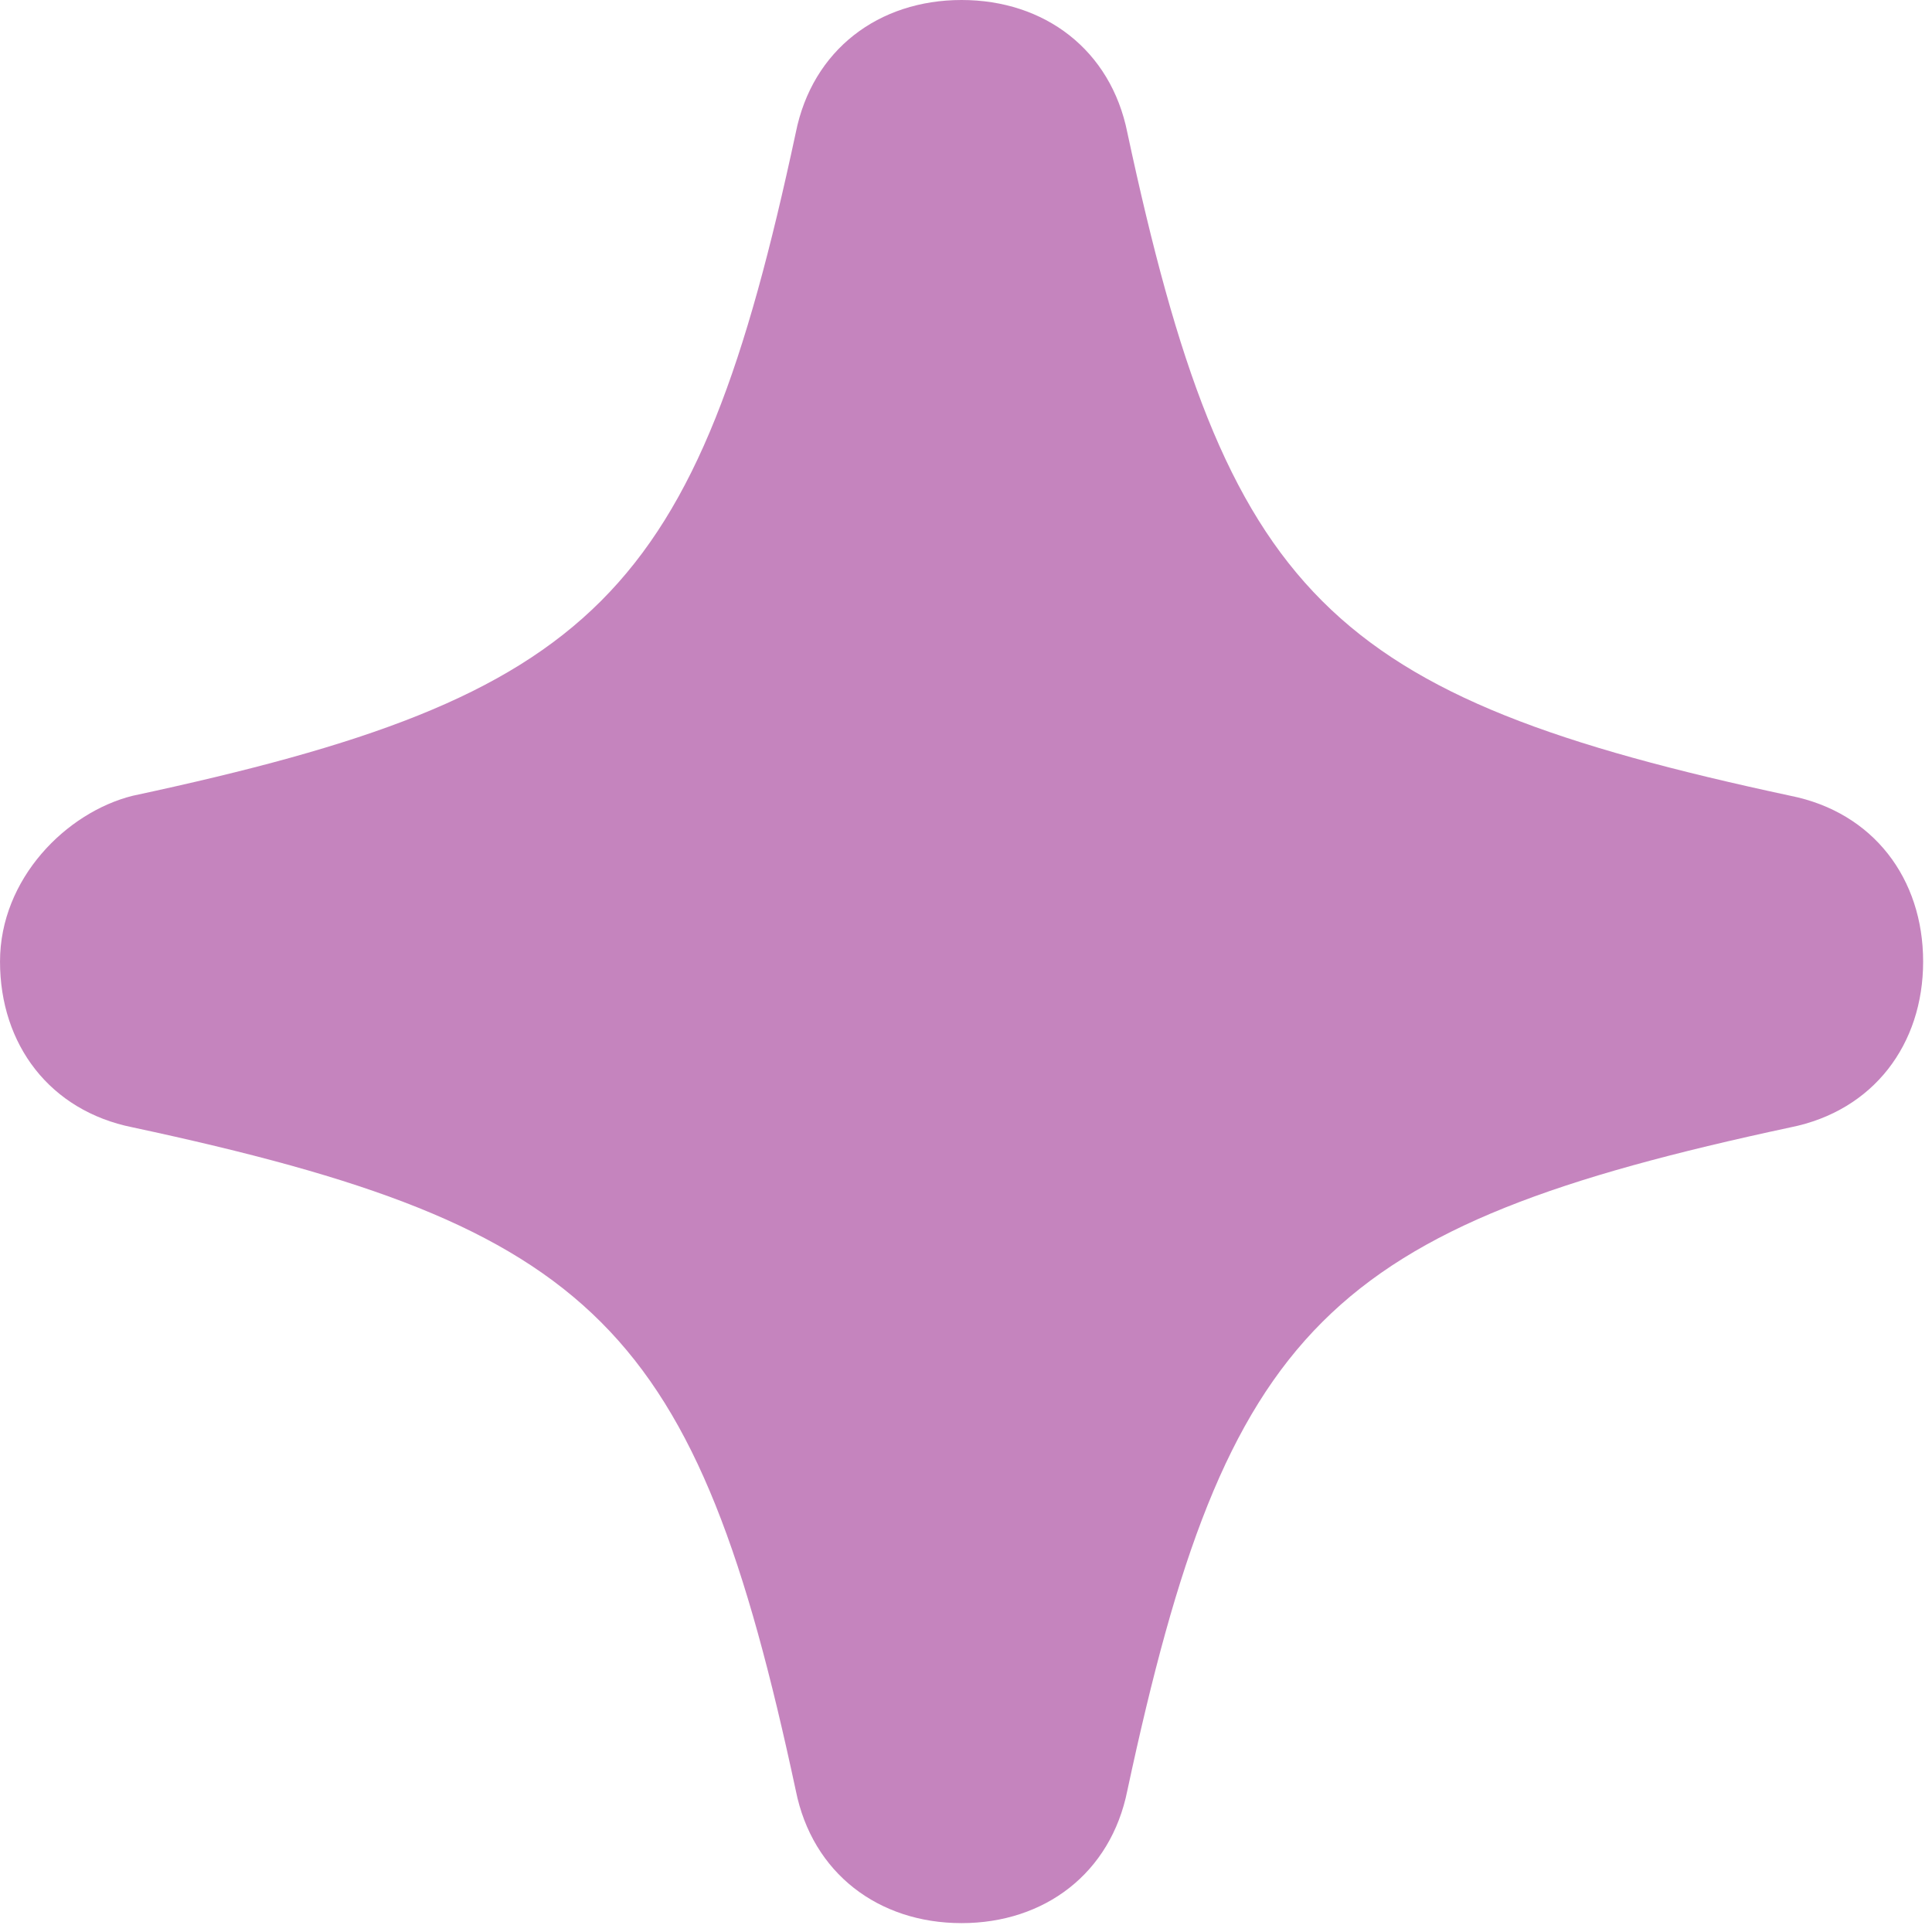 <svg width="134" height="134" viewBox="0 0 134 134" fill="none" xmlns="http://www.w3.org/2000/svg">
<path d="M9.199 55.194C41.396 48.294 48.295 41.395 55.194 9.199C56.344 3.45 60.943 0 66.693 0C72.442 0 77.041 3.45 78.191 9.199C85.091 41.395 91.99 48.294 124.186 55.194C129.935 56.343 133.385 60.943 133.385 66.692C133.385 72.441 129.935 77.041 124.186 78.191C91.99 85.09 85.091 91.989 78.191 124.185C77.041 129.935 72.442 133.384 66.693 133.384C60.943 133.384 56.344 129.935 55.194 124.185C48.295 91.989 41.396 85.09 9.199 78.191C3.45 77.041 0.001 72.441 0.001 66.692C0.001 60.943 4.6 56.343 9.199 55.194Z" fill="#8D0A7E" fill-opacity="0.5"/>
</svg>
